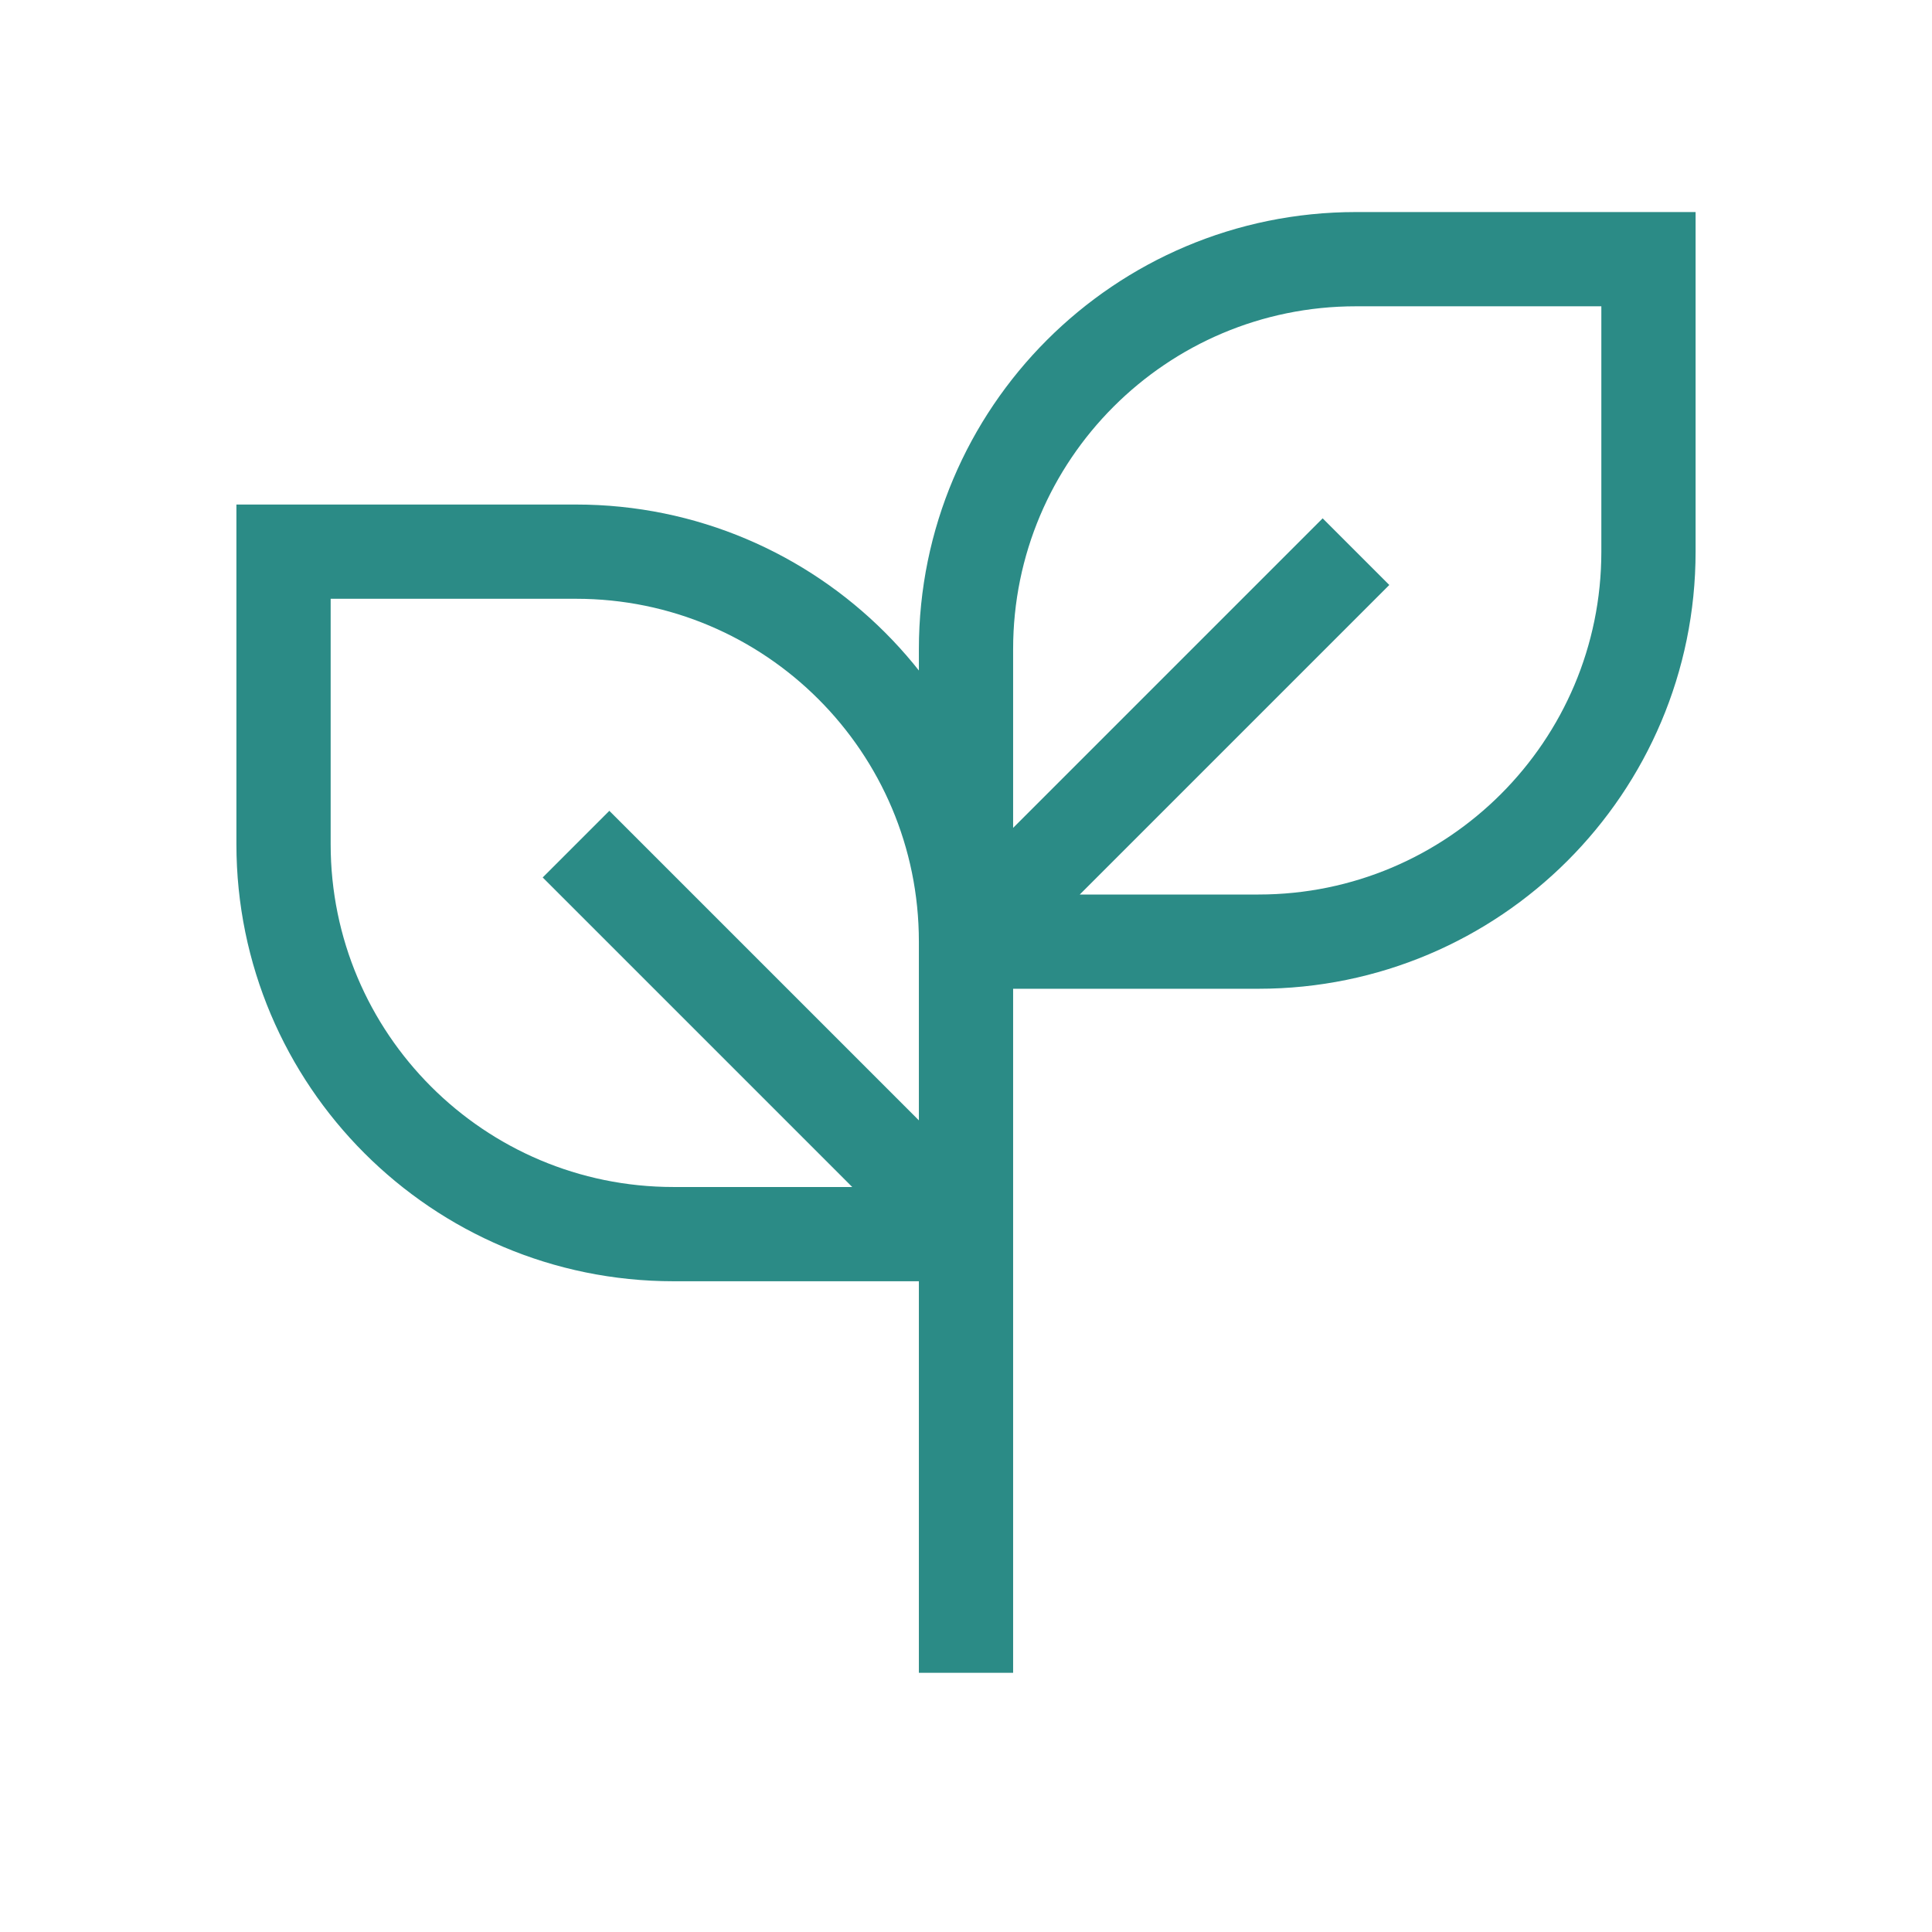 <svg width="41" height="41" viewBox="0 0 41 41" fill="none" xmlns="http://www.w3.org/2000/svg">
<mask id="mask0_30_5879" style="mask-type:alpha" maskUnits="userSpaceOnUse" x="0" y="0" width="41" height="41">
<rect x="0.5" y="0.5" width="40" height="40" fill="#D9D9D9"/>
</mask>
<g mask="url(#mask0_30_5879)">
<path d="M20.5 35.5V18.948M20.5 19.983V26.19M20.5 19.983C20.5 15.412 16.795 11.707 12.224 11.707H6.017V17.914C6.017 22.484 9.722 26.19 14.293 26.19H20.5M20.5 19.983H26.707C31.277 19.983 34.983 16.277 34.983 11.707V5.5H28.776C24.205 5.5 20.5 9.205 20.5 13.776V19.983ZM20.5 19.983L28.776 11.707M20.5 26.19L12.224 17.914" stroke="#2B8B86" stroke-width="2"/>
</g>
</svg>
